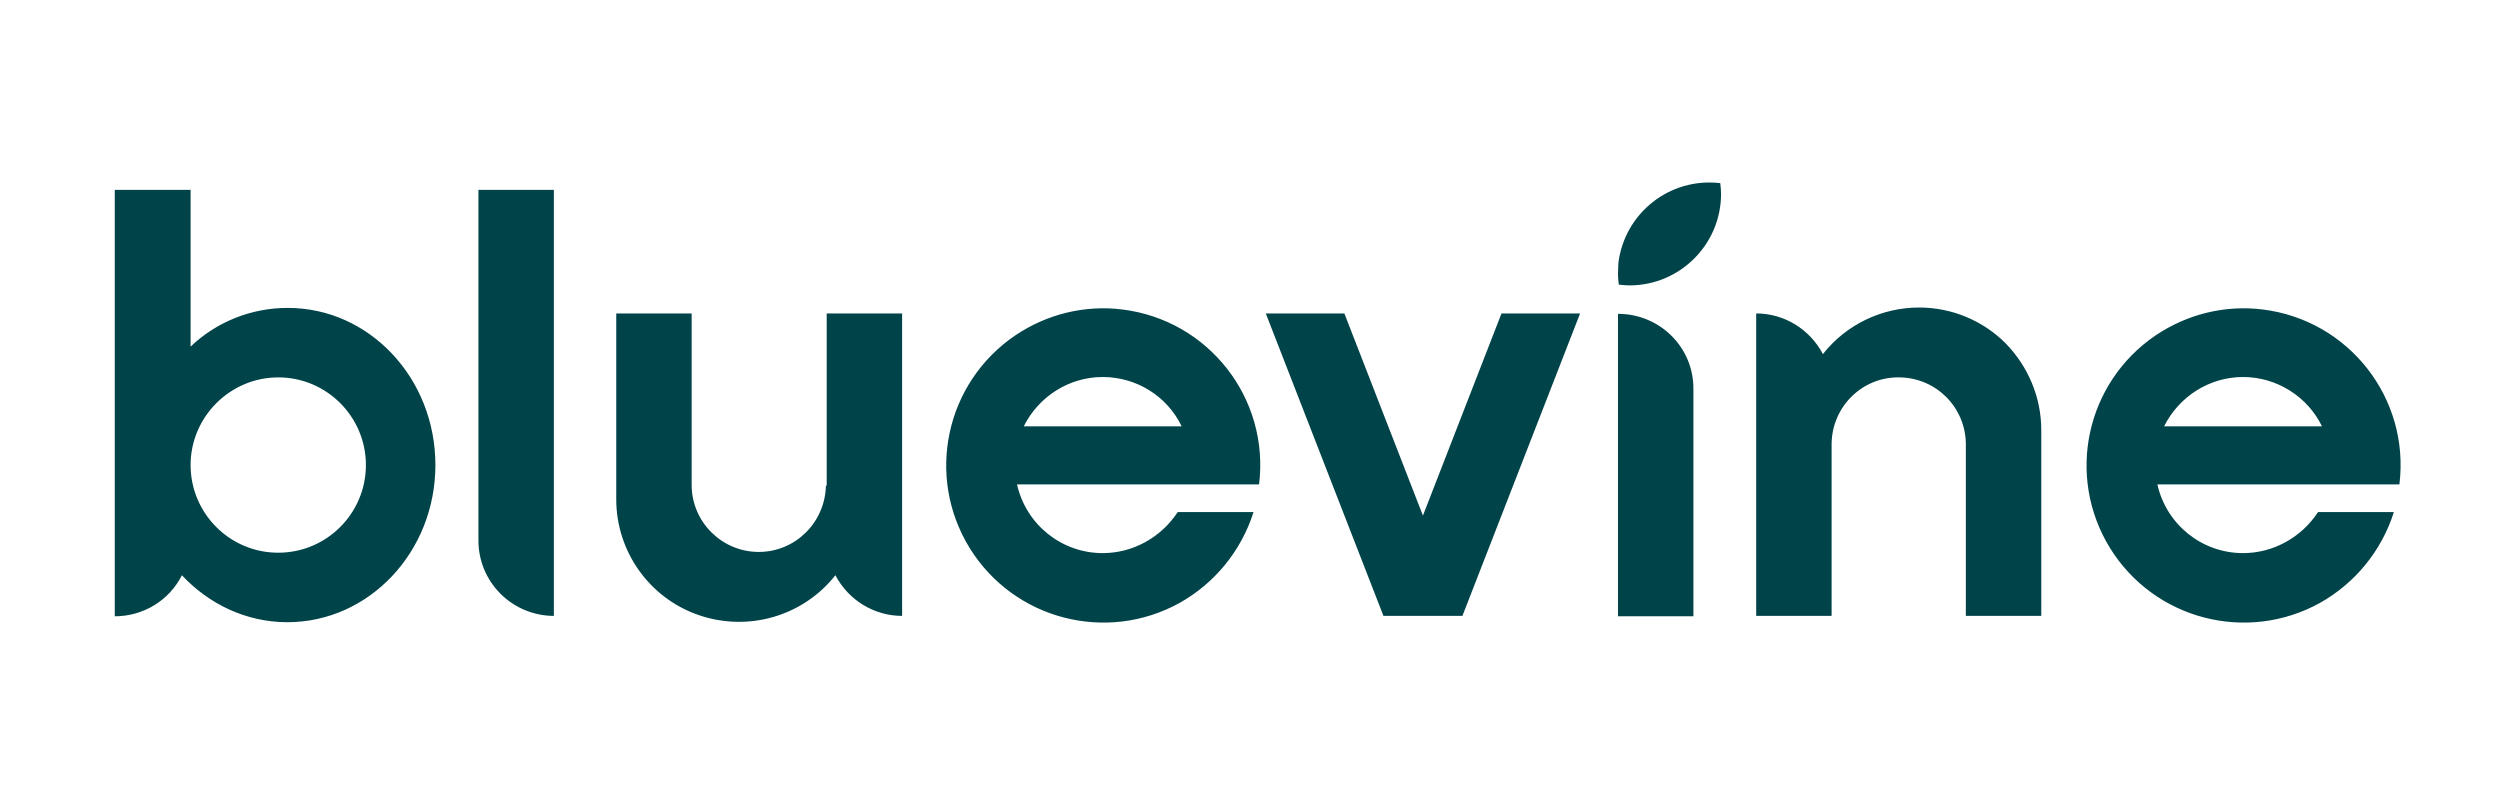 <?xml version="1.0" encoding="UTF-8"?>
<svg xmlns="http://www.w3.org/2000/svg" width="118" height="38" viewBox="0 0 118 38" fill="none">
  <path d="M13.581 14.533C11.866 14.533 10.226 15.185 8.996 16.36V8.961H5.417V29.089C6.759 29.089 7.989 28.343 8.586 27.151C9.853 28.511 11.624 29.368 13.562 29.368C17.42 29.368 20.551 26.051 20.551 21.951C20.551 17.851 17.439 14.533 13.581 14.533ZM13.133 26.088C10.841 26.088 8.996 24.225 8.996 21.951C8.996 19.677 10.86 17.813 13.133 17.813C15.426 17.813 17.271 19.677 17.271 21.951C17.271 24.225 15.426 26.088 13.133 26.088ZM22.582 25.511C22.582 26.461 22.955 27.356 23.626 28.027C24.297 28.698 25.21 29.07 26.142 29.07V8.961H22.582V25.511ZM76.369 14.813V29.089H79.929V18.372C79.948 16.397 78.345 14.813 76.369 14.813ZM52.048 26.107C50.109 26.107 48.432 24.765 48.003 22.864H59.428C59.931 18.801 57.042 15.111 52.98 14.608C51.19 14.384 49.401 14.831 47.91 15.838C44.63 18.074 43.68 22.473 45.767 25.865C47.854 29.238 52.215 30.375 55.682 28.455C57.341 27.523 58.589 25.995 59.167 24.169H55.589C54.806 25.361 53.483 26.107 52.048 26.107ZM52.048 17.795C53.632 17.795 55.086 18.689 55.775 20.124H48.32C49.029 18.708 50.464 17.795 52.048 17.795ZM105.872 26.107C103.934 26.107 102.256 24.765 101.828 22.864H113.252C113.755 18.801 110.867 15.111 106.804 14.608C105.015 14.384 103.225 14.831 101.734 15.838C98.454 18.074 97.504 22.473 99.591 25.865C101.678 29.238 106.04 30.375 109.506 28.455C111.165 27.523 112.413 25.995 112.991 24.169H109.413C108.63 25.361 107.307 26.107 105.872 26.107ZM105.872 17.795C107.456 17.795 108.91 18.708 109.599 20.124H102.144C102.853 18.708 104.288 17.795 105.872 17.795ZM67.162 24.336L63.454 14.794H59.745L65.299 29.07H69.026L74.58 14.794H70.871L67.162 24.336ZM38.983 22.92C38.946 24.653 37.548 26.051 35.815 26.051C34.081 26.051 32.665 24.653 32.646 22.92V14.794H29.087V23.572C29.087 26.032 30.652 28.232 32.982 29.033C35.312 29.834 37.902 29.089 39.43 27.151C40.045 28.325 41.257 29.07 42.58 29.07V14.794H39.02V22.92H38.983ZM90.589 14.515C88.819 14.515 87.141 15.316 86.042 16.714C85.427 15.54 84.215 14.794 82.892 14.794V29.07H86.452V20.944C86.471 19.192 87.906 17.776 89.657 17.813C91.391 17.832 92.77 19.23 92.788 20.944V29.07H96.348V20.292C96.348 18.764 95.733 17.291 94.652 16.192C93.59 15.13 92.118 14.515 90.589 14.515ZM76.369 12.93C76.369 13.098 76.388 13.266 76.406 13.434C76.574 13.452 76.742 13.471 76.91 13.471C79.295 13.471 81.234 11.533 81.234 9.147C81.234 8.979 81.215 8.812 81.196 8.644C78.829 8.364 76.686 10.042 76.388 12.409C76.388 12.576 76.369 12.744 76.369 12.93Z" fill="#004349"></path>
</svg>
